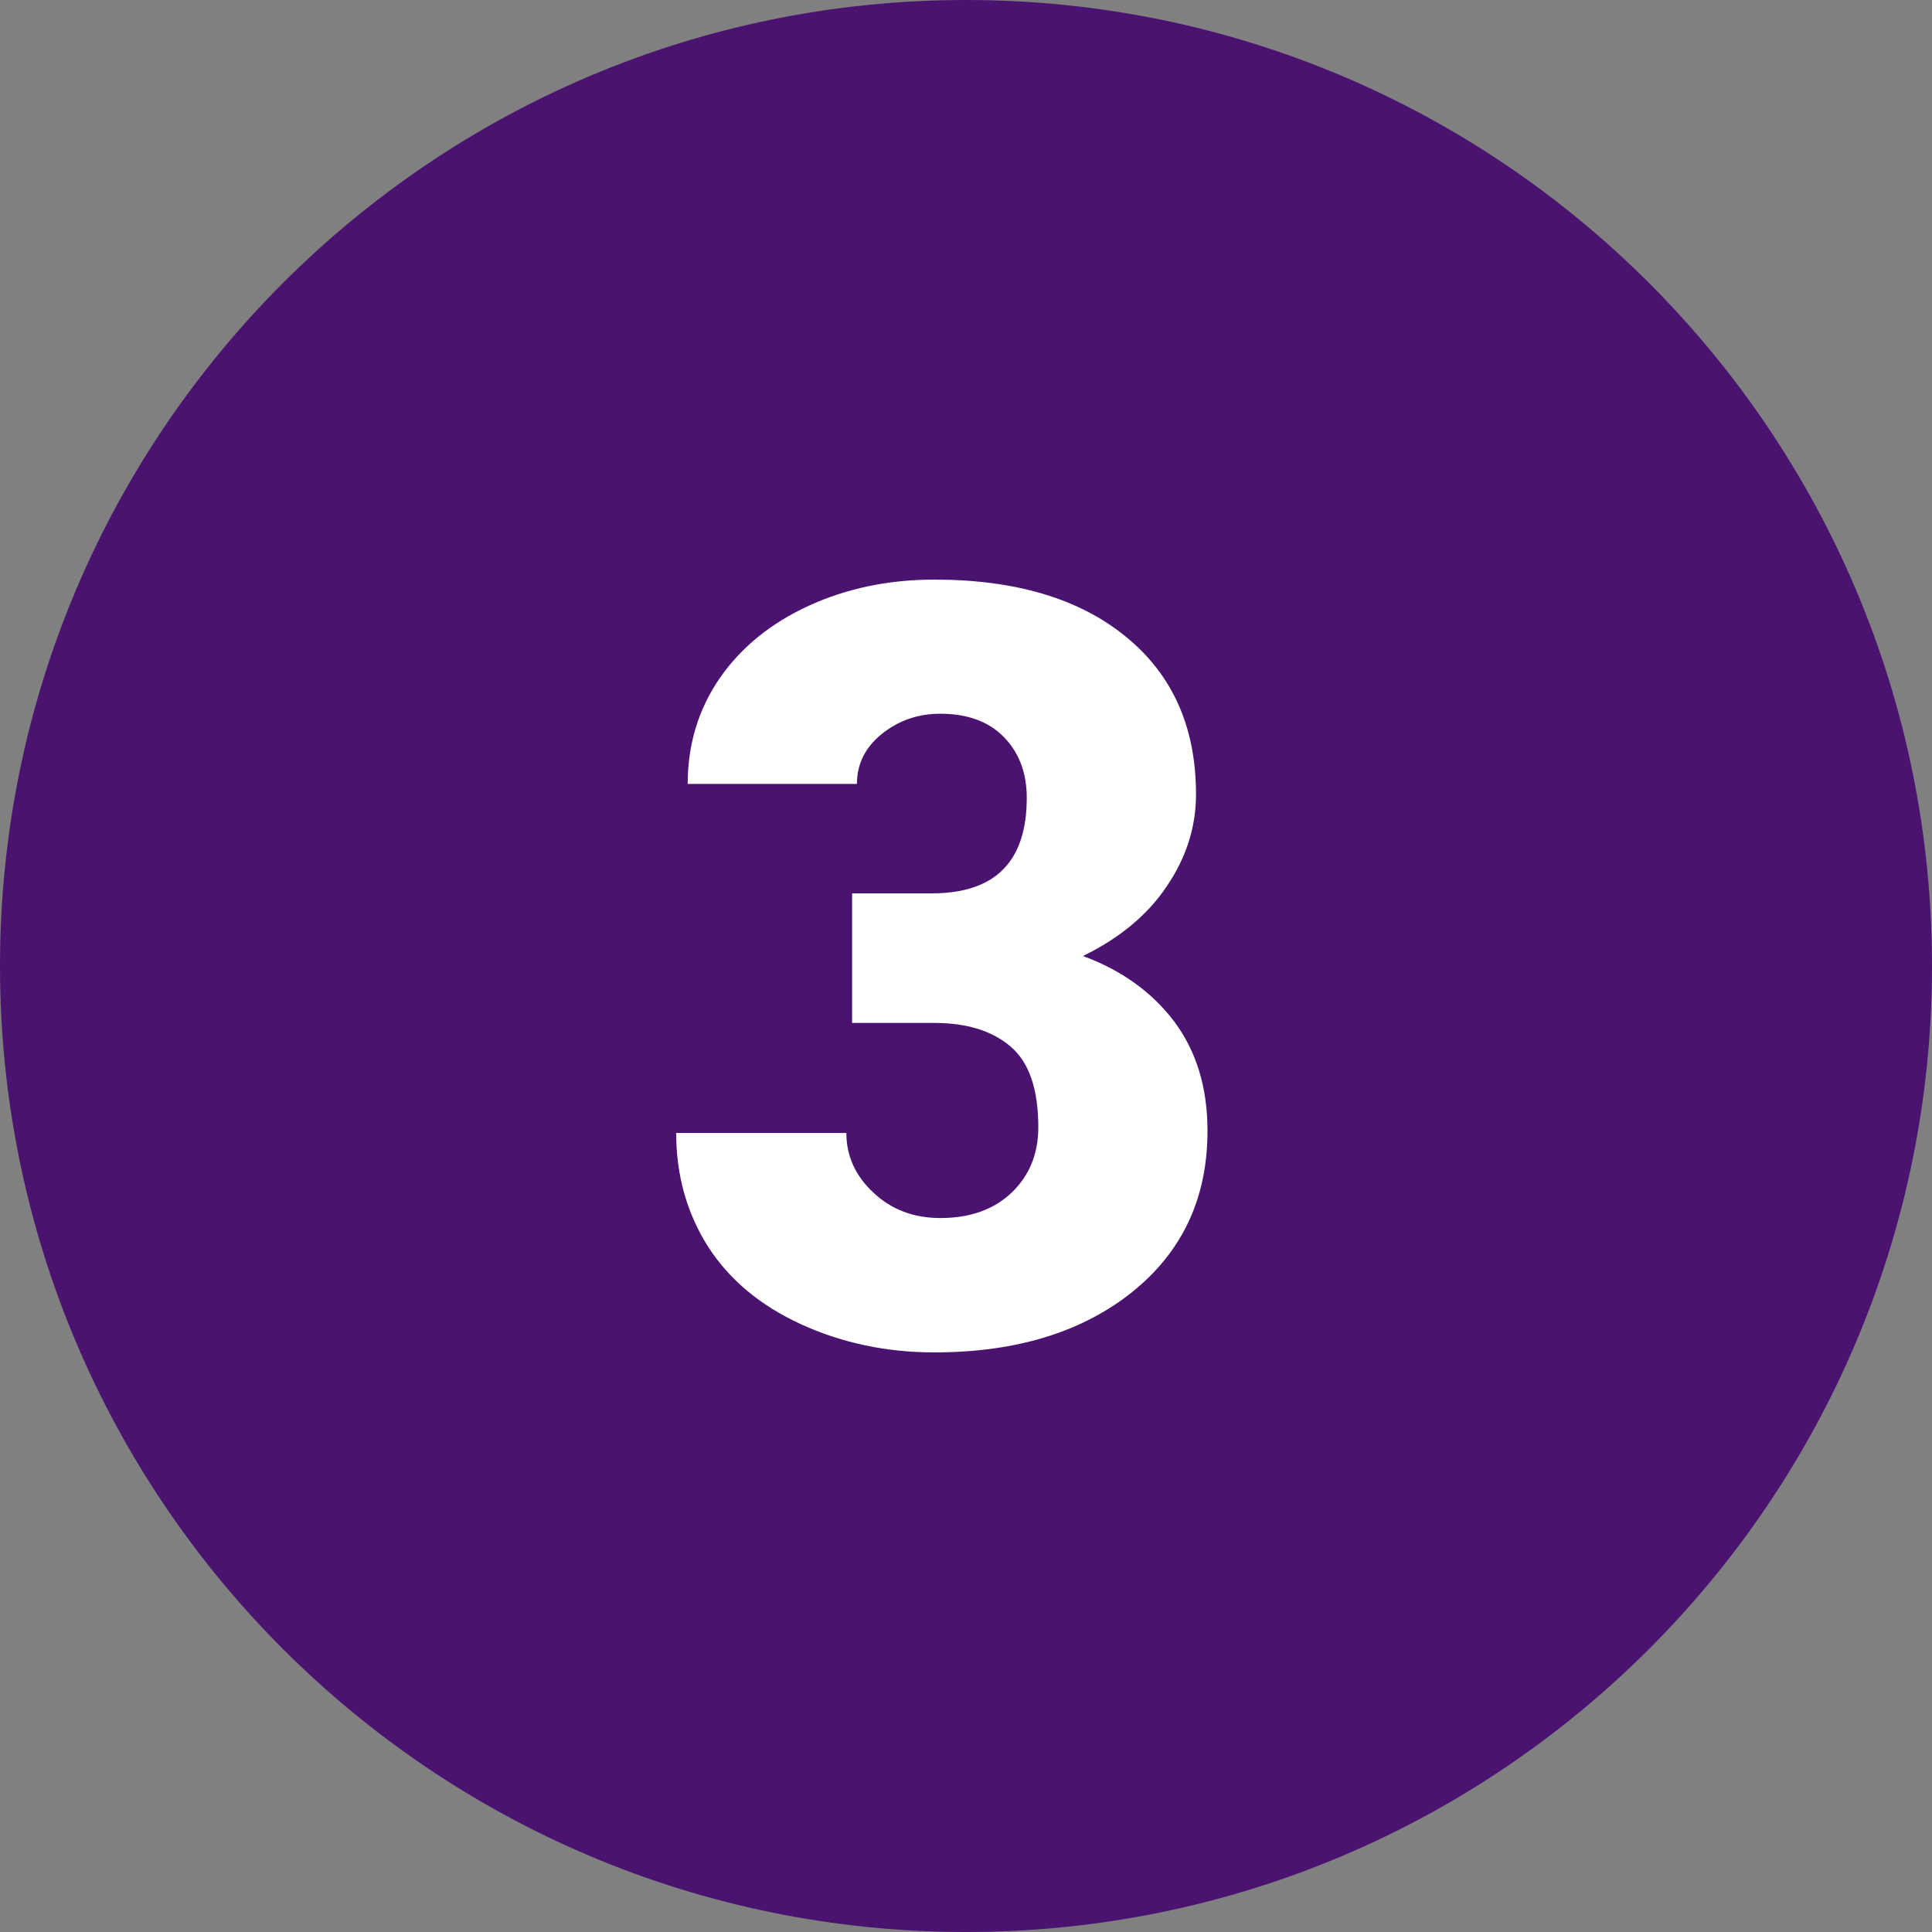 <?xml version="1.0" encoding="UTF-8" standalone="no"?><svg xmlns="http://www.w3.org/2000/svg" xmlns:xlink="http://www.w3.org/1999/xlink" fill="#000000" height="40" preserveAspectRatio="xMidYMid meet" version="1" viewBox="4.0 4.0 40.0 40.0" width="40" zoomAndPan="magnify"><rect x="4.0" y="4.0" width="40.0" height="40.0" fill="#808080" stroke="none"/><g id="change1_1"><path d="M44,24c0,11.044-8.956,20-20,20S4,35.044,4,24S12.956,4,24,4S44,12.956,44,24z" fill="#4b1370"/></g><g id="change2_1"><path d="M21.641,22.496h1.652c1.309,0,1.965-0.656,1.965-1.977c0-0.512-0.156-0.93-0.469-1.254s-0.754-0.488-1.32-0.488c-0.465,0-0.867,0.141-1.211,0.418s-0.516,0.621-0.516,1.035h-3.504c0-0.82,0.223-1.547,0.664-2.191c0.445-0.641,1.063-1.141,1.848-1.5S22.402,16,23.344,16c1.684,0,3.008,0.395,3.973,1.188c0.965,0.789,1.445,1.875,1.445,3.258c0,0.672-0.199,1.305-0.602,1.898c-0.395,0.594-0.977,1.078-1.738,1.449c0.805,0.297,1.434,0.754,1.891,1.359C28.77,25.766,29,26.516,29,27.414c0,1.391-0.52,2.5-1.559,3.336C26.398,31.582,25.035,32,23.344,32c-0.992,0-1.91-0.195-2.758-0.582c-0.852-0.391-1.492-0.93-1.93-1.613C18.219,29.113,18,28.332,18,27.457h3.523c0,0.477,0.188,0.891,0.563,1.238c0.375,0.352,0.836,0.523,1.383,0.523c0.617,0,1.109-0.176,1.477-0.527c0.367-0.352,0.551-0.805,0.551-1.352c0-0.785-0.188-1.34-0.57-1.668s-0.91-0.492-1.578-0.492h-1.707V22.496z" fill="#ffffff"/></g></svg>